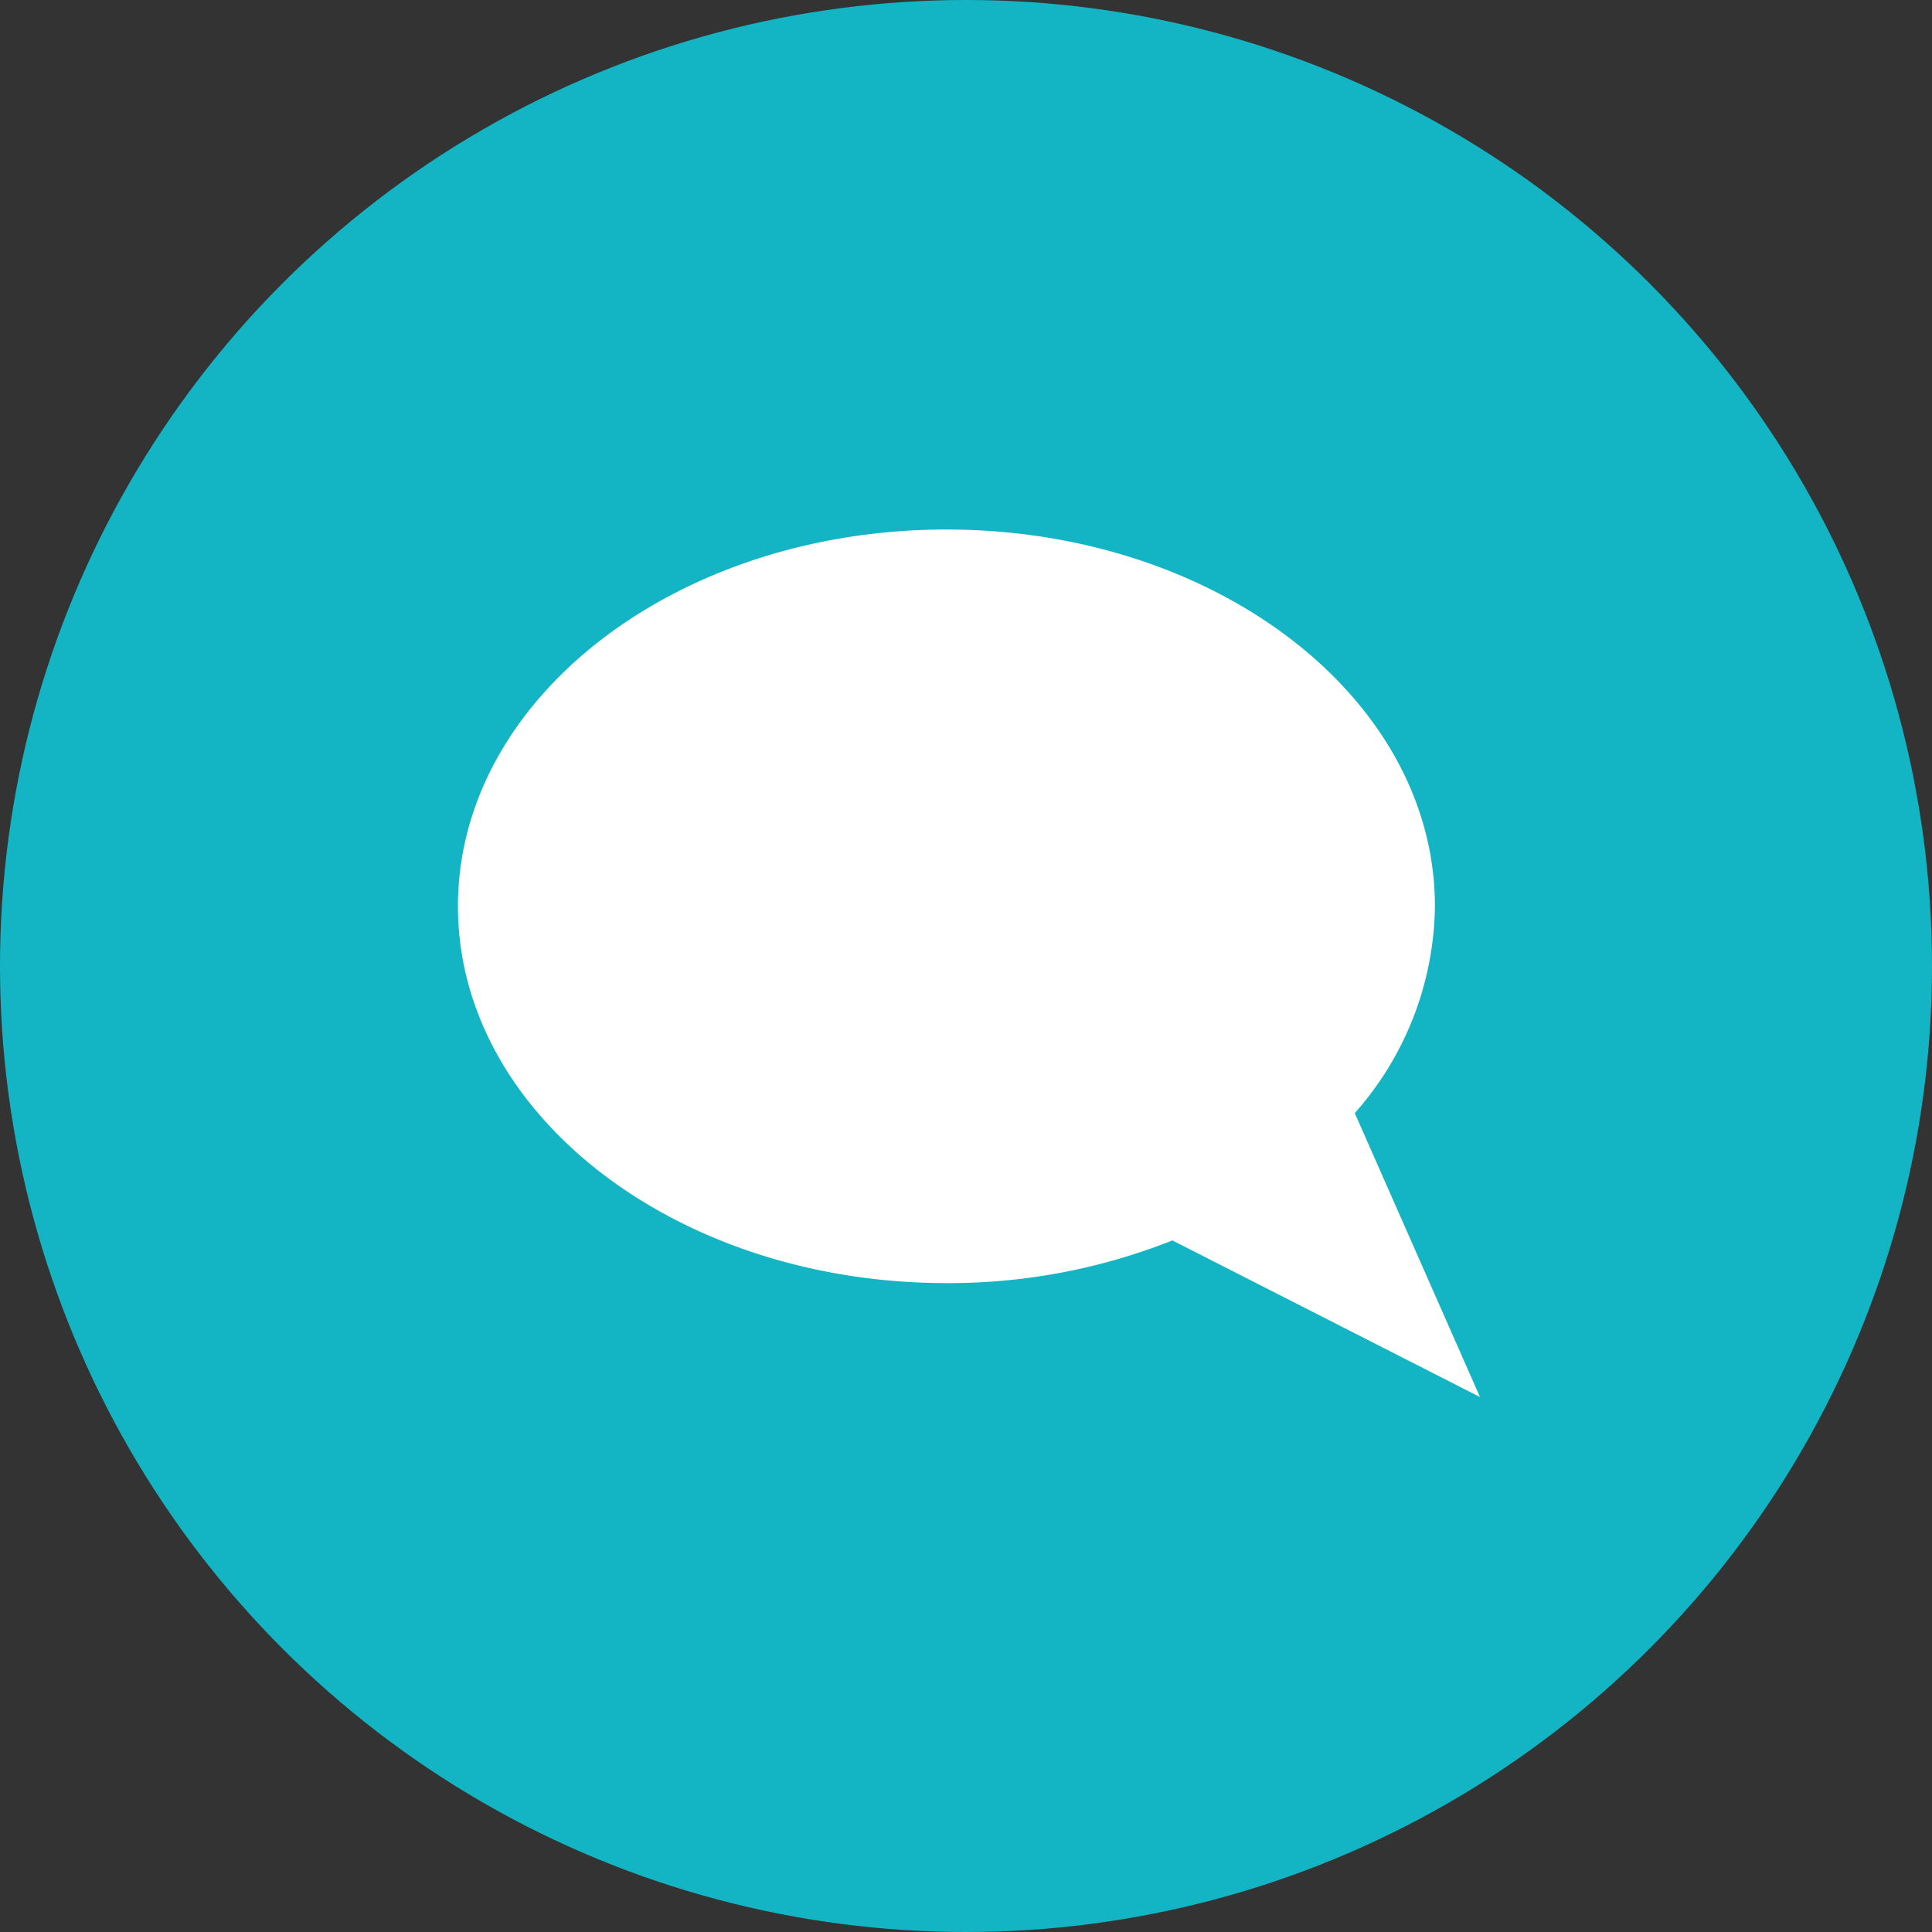 <svg xmlns="http://www.w3.org/2000/svg" width="135" height="135" viewBox="0 0 135 135">
  <rect x="0" y="0" width="135" height="135" fill="#333333" stroke="none"/>
  <g id="ico_DAIL_02" transform="translate(-1248 -8825)">
    <circle id="Elipse_595" data-name="Elipse 595" cx="67.5" cy="67.5" r="67.5" transform="translate(1248 8825)" fill="#13b5c4"/>
    <path id="Unión_25" data-name="Unión 25" d="M11347.922,8245.677a42.3,42.3,0,0,1-15.791,2.981c-18.849,0-34.132-11.789-34.132-26.329s15.283-26.328,34.132-26.328,34.135,11.787,34.135,26.328a22.162,22.162,0,0,1-5.6,14.451l8.749,19.84Z" transform="translate(-10018 665.999)" fill="#fff"/>
  </g>
</svg>
